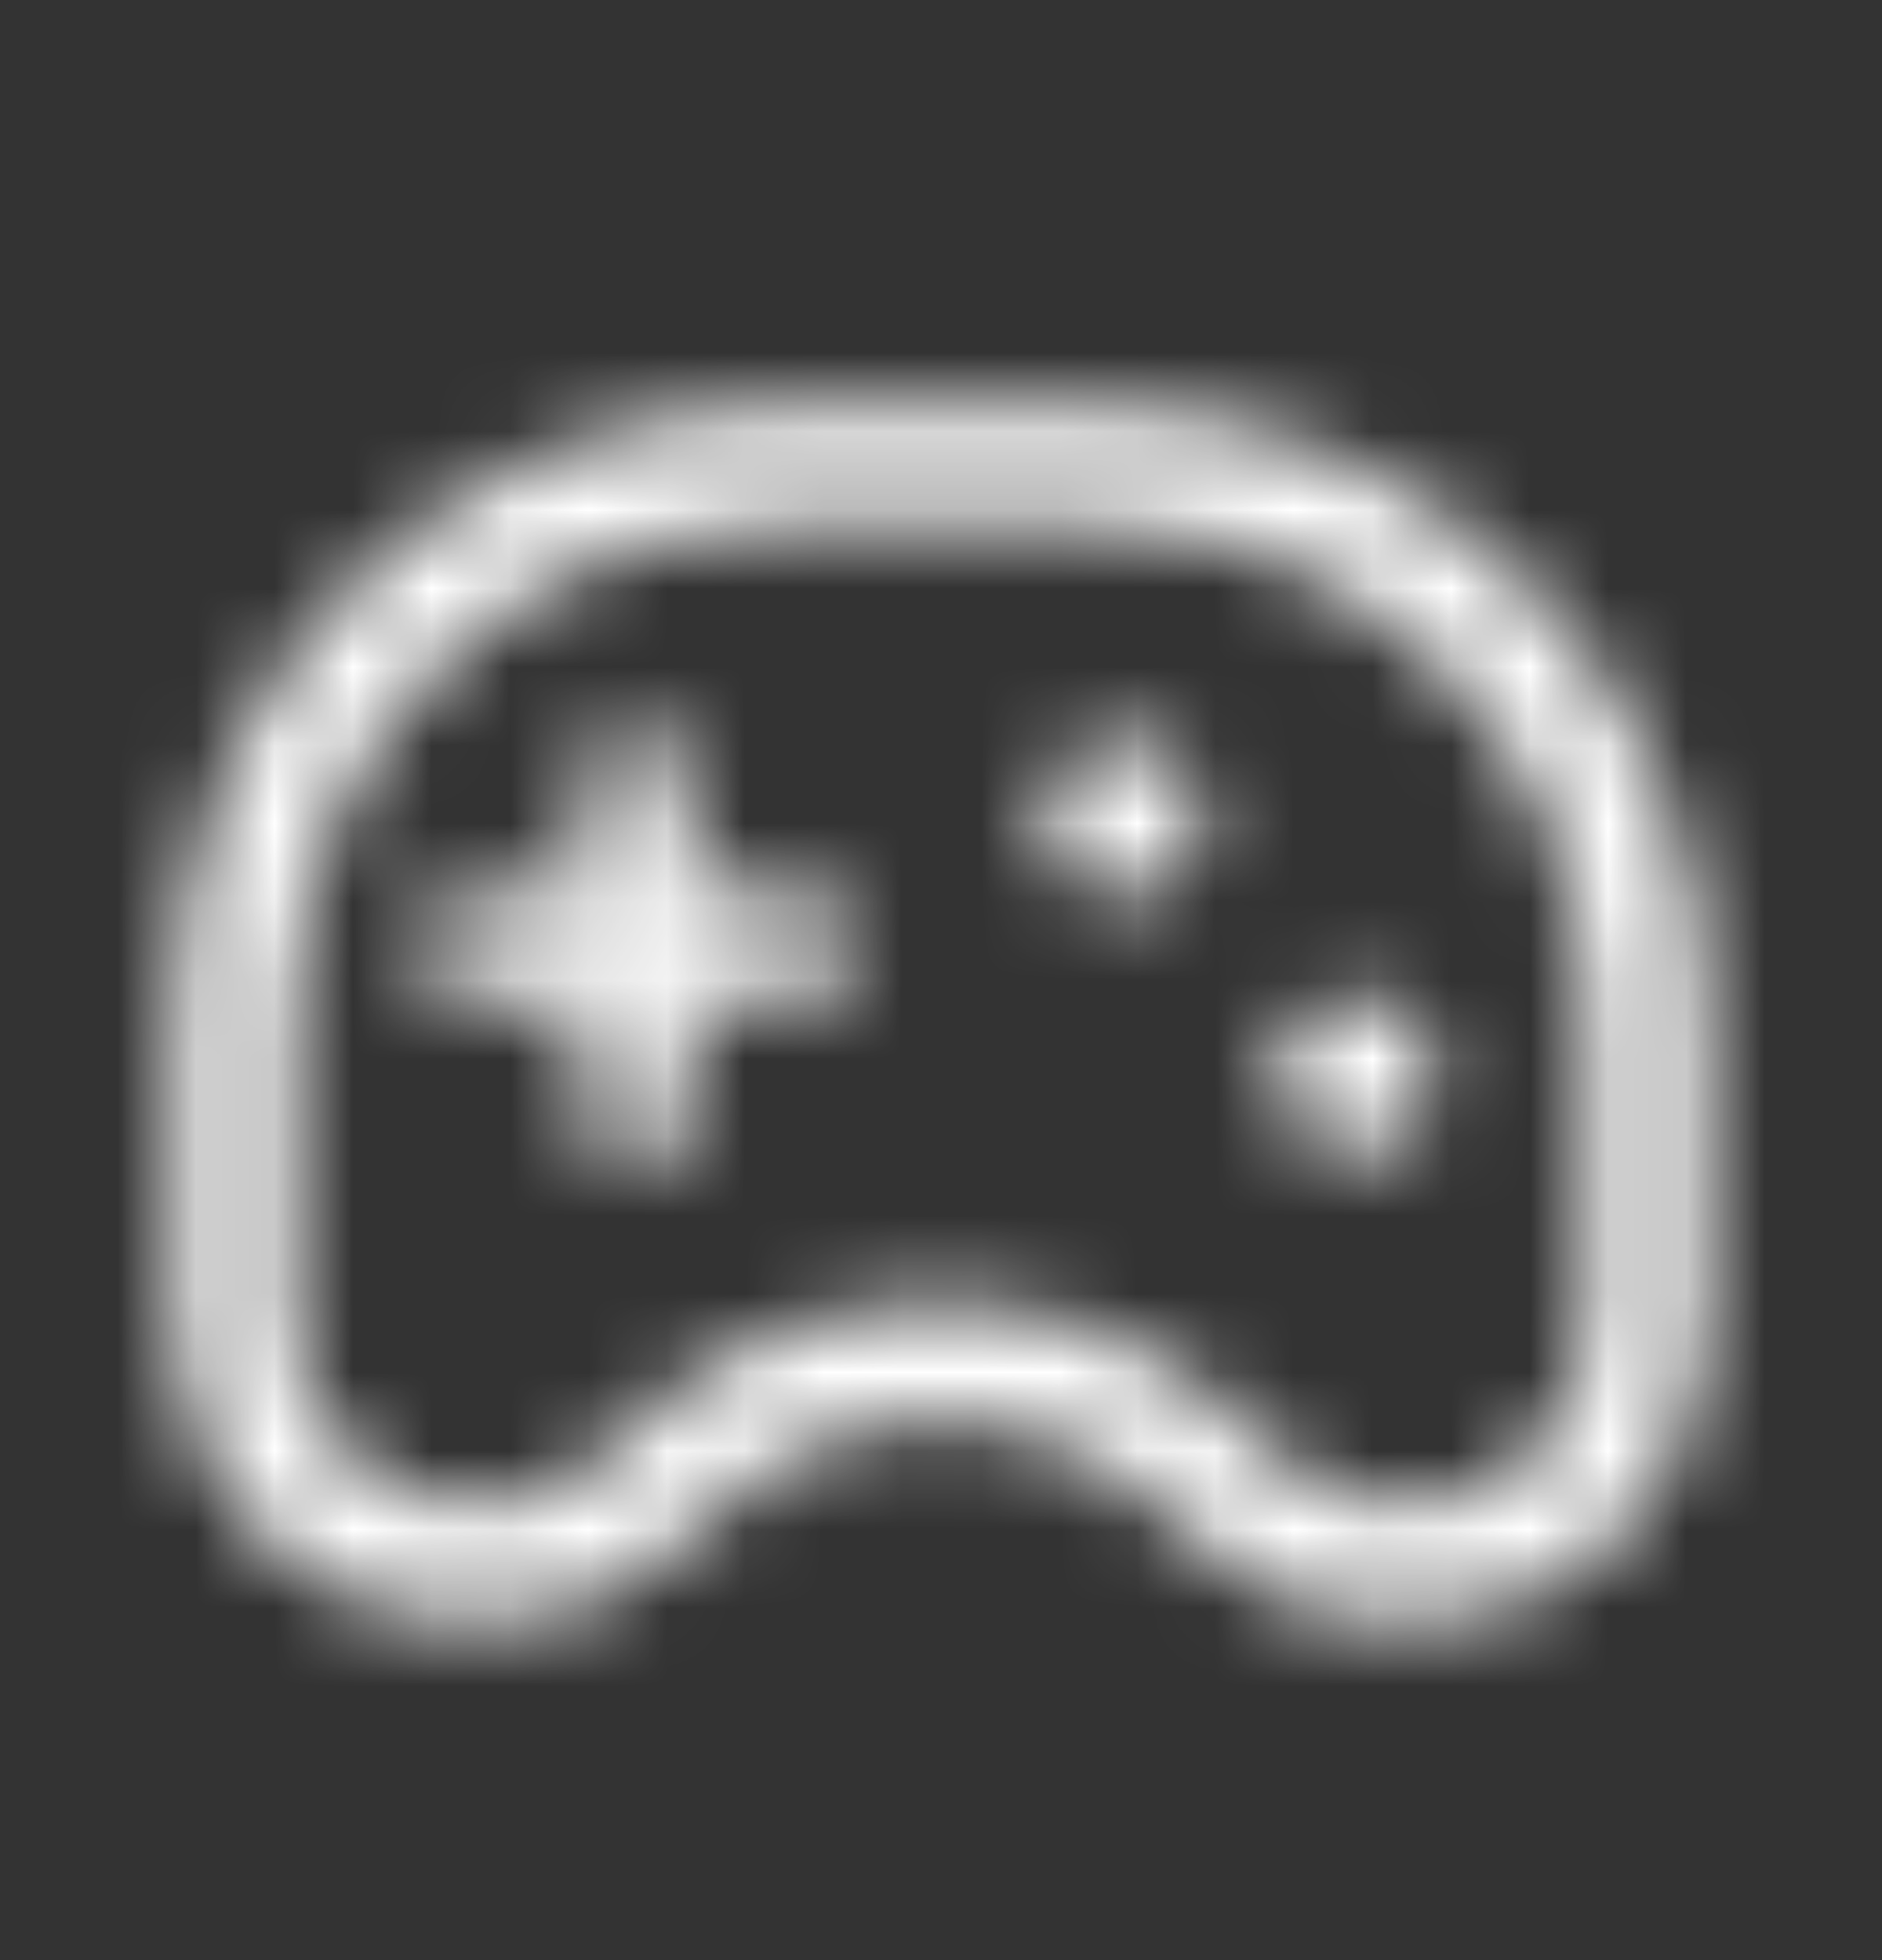<?xml version="1.0" encoding="UTF-8"?> <svg xmlns="http://www.w3.org/2000/svg" width="24" height="25" viewBox="0 0 24 25" fill="none"><rect x="0" y="0" width="24" height="25" fill="#333333" stroke="none"/><mask id="mask0_1285_39027" style="mask-type:alpha" maskUnits="userSpaceOnUse" x="-1" y="0" width="25" height="25"><g clip-path="url(#clip0_1285_39027)"><path d="M2.99 12.951C2.99 9.085 6.124 5.951 9.99 5.951H13.99C17.856 5.951 20.99 9.085 20.99 12.951V16.951C20.99 18.608 19.647 19.951 17.99 19.951H17.794C16.964 19.951 16.173 19.599 15.618 18.982C13.679 16.828 10.301 16.828 8.363 18.982C7.807 19.599 7.016 19.951 6.186 19.951H5.99C4.333 19.951 2.99 18.608 2.99 16.951V12.951Z" stroke="black" stroke-width="1.5"></path><path d="M8.112 9.951V14.194M10.233 12.072H5.99" stroke="black" stroke-width="1.33" stroke-linecap="round" stroke-linejoin="round"></path><path d="M15.324 10.432C15.324 10.984 14.877 11.432 14.324 11.432C13.772 11.432 13.324 10.984 13.324 10.432C13.324 9.879 13.772 9.432 14.324 9.432C14.877 9.432 15.324 9.879 15.324 10.432Z" fill="black"></path><path d="M17.293 12.714C17.845 12.714 18.293 13.162 18.293 13.714C18.293 14.266 17.845 14.714 17.293 14.714C16.741 14.714 16.293 14.266 16.293 13.714C16.293 13.162 16.741 12.714 17.293 12.714Z" fill="black"></path></g></mask><g mask="url(#mask0_1285_39027)"><rect x="-0.01" y="0.971" width="24" height="24" fill="white"></rect></g><defs><clipPath id="clip0_1285_39027"><rect width="24" height="24" fill="white" transform="translate(-0.01 0.971)"></rect></clipPath></defs></svg> 